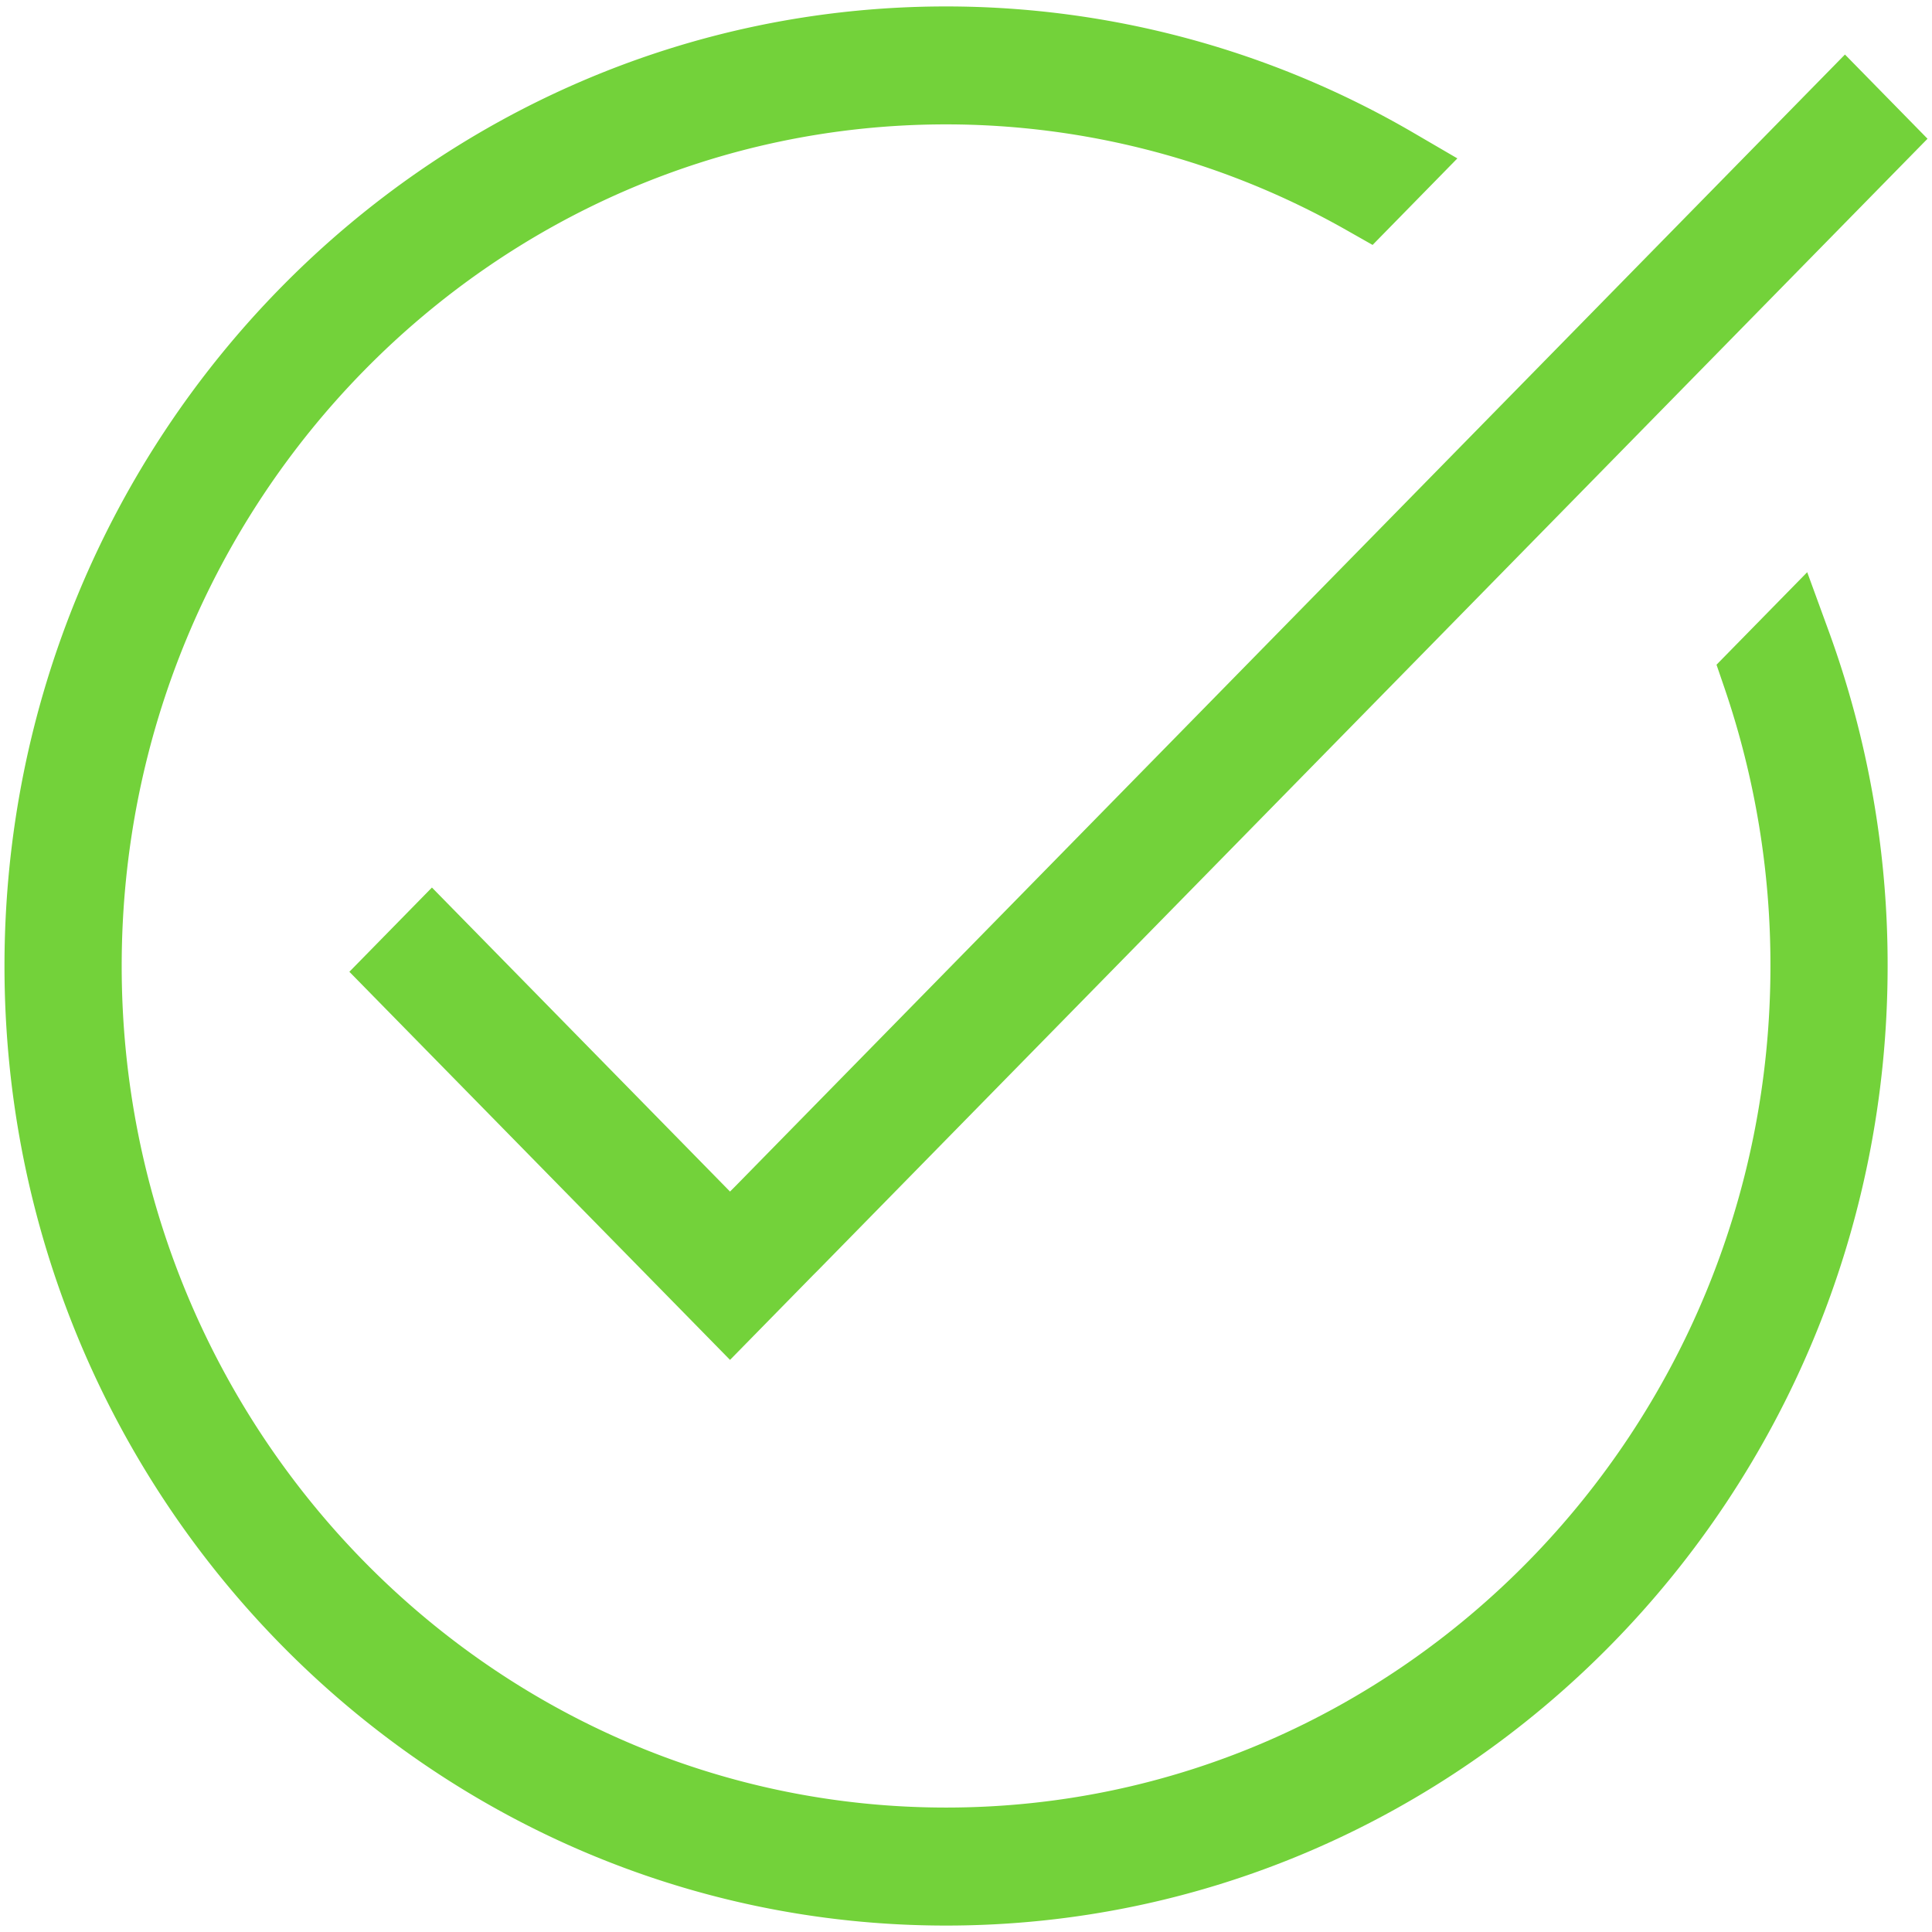 <svg xmlns="http://www.w3.org/2000/svg" viewBox="0 0 90 90" fill="#73d23a"><path d="M44.073 89.7C19.884 89.7.209 69.648.209 45S19.886.3 44.073.3a43.23 43.23 0 0 1 21.761 5.88l2.056 1.199-3.949 4.031-1.24-.703a37.82 37.82 0 0 0-18.626-4.913c-21.177 0-38.406 17.589-38.406 39.208s17.228 39.201 38.405 39.201S82.474 66.62 82.474 45a39.86 39.86 0 0 0-2.142-12.953l-.37-1.082 4.225-4.31 1.008 2.761a45.3 45.3 0 0 1 2.738 15.579C87.937 69.648 68.259 89.7 44.073 89.7z"/><path d="M34.007 55.507l.252-.252L84.021 4.502l1.924-1.962 3.846 3.923-1.924 1.962-49.762 50.749-.252.252-3.846 3.923-1.924-1.962-13.884-14.156-1.924-1.962 3.846-3.924 1.924 1.962 11.962 12.2z" fill-rule="evenodd"/></svg>